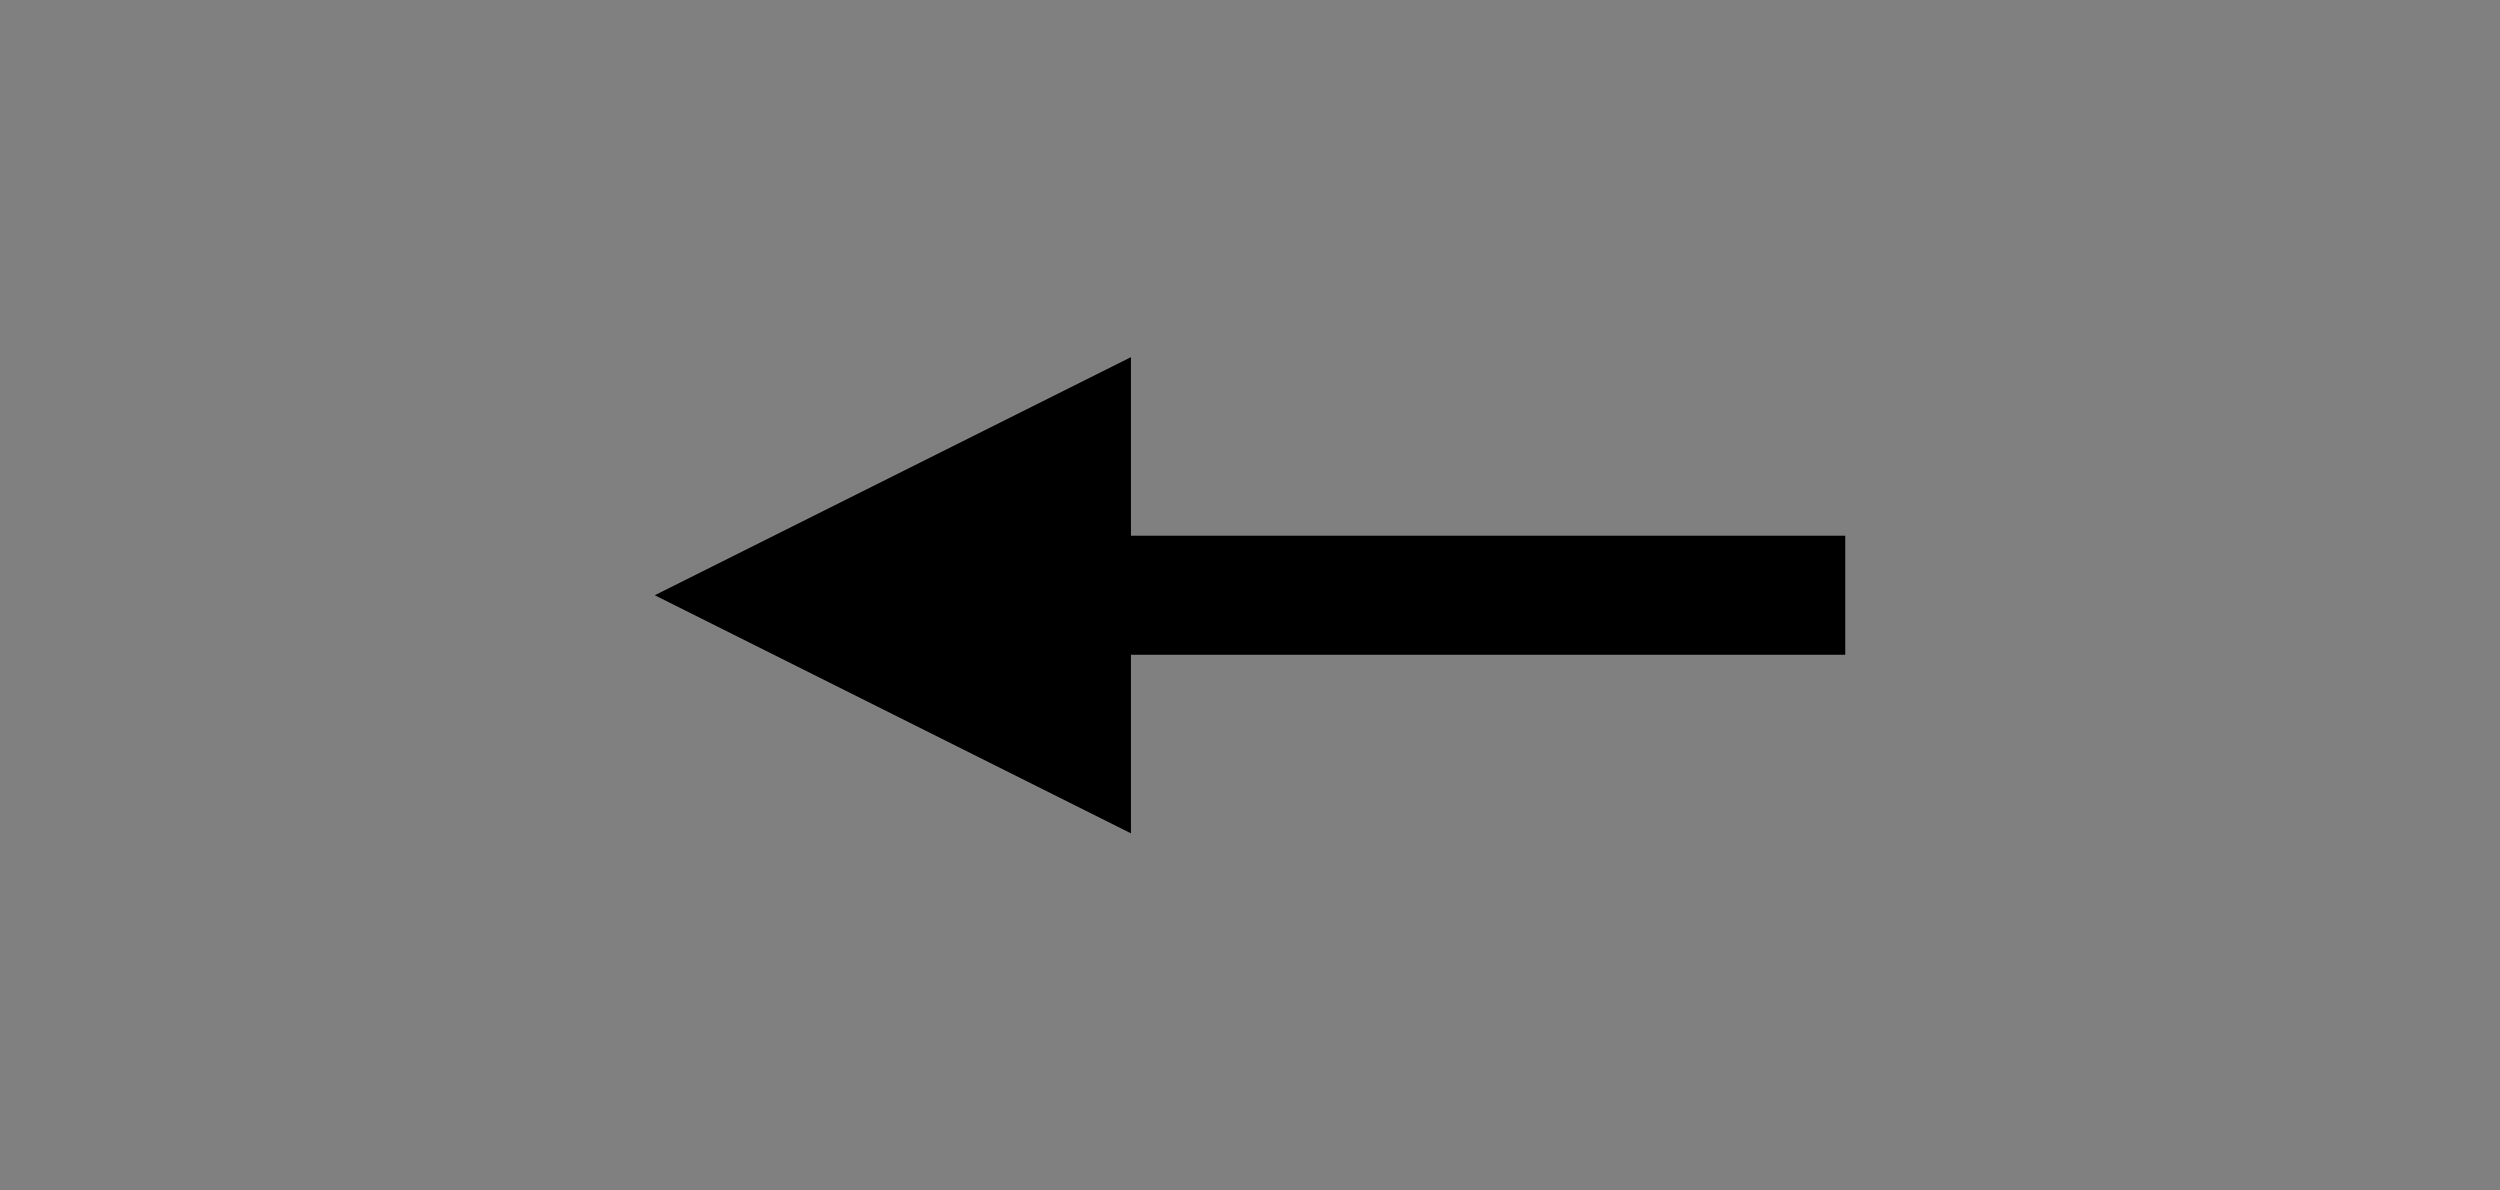 <?xml version="1.0" encoding="UTF-8"?>
<svg xmlns="http://www.w3.org/2000/svg" width="42" height="20" viewBox="0 0 42 20">
	<rect x="0" y="0" width="42" height="20" fill="#808080" stroke="none"/>
	<path fill="#fff" stroke="#000" stroke-miterlimit="10" stroke-width="2" d="M31 10H13.936"/>
	<path d="m19 6-8 4 8 4z"/>
</svg>
